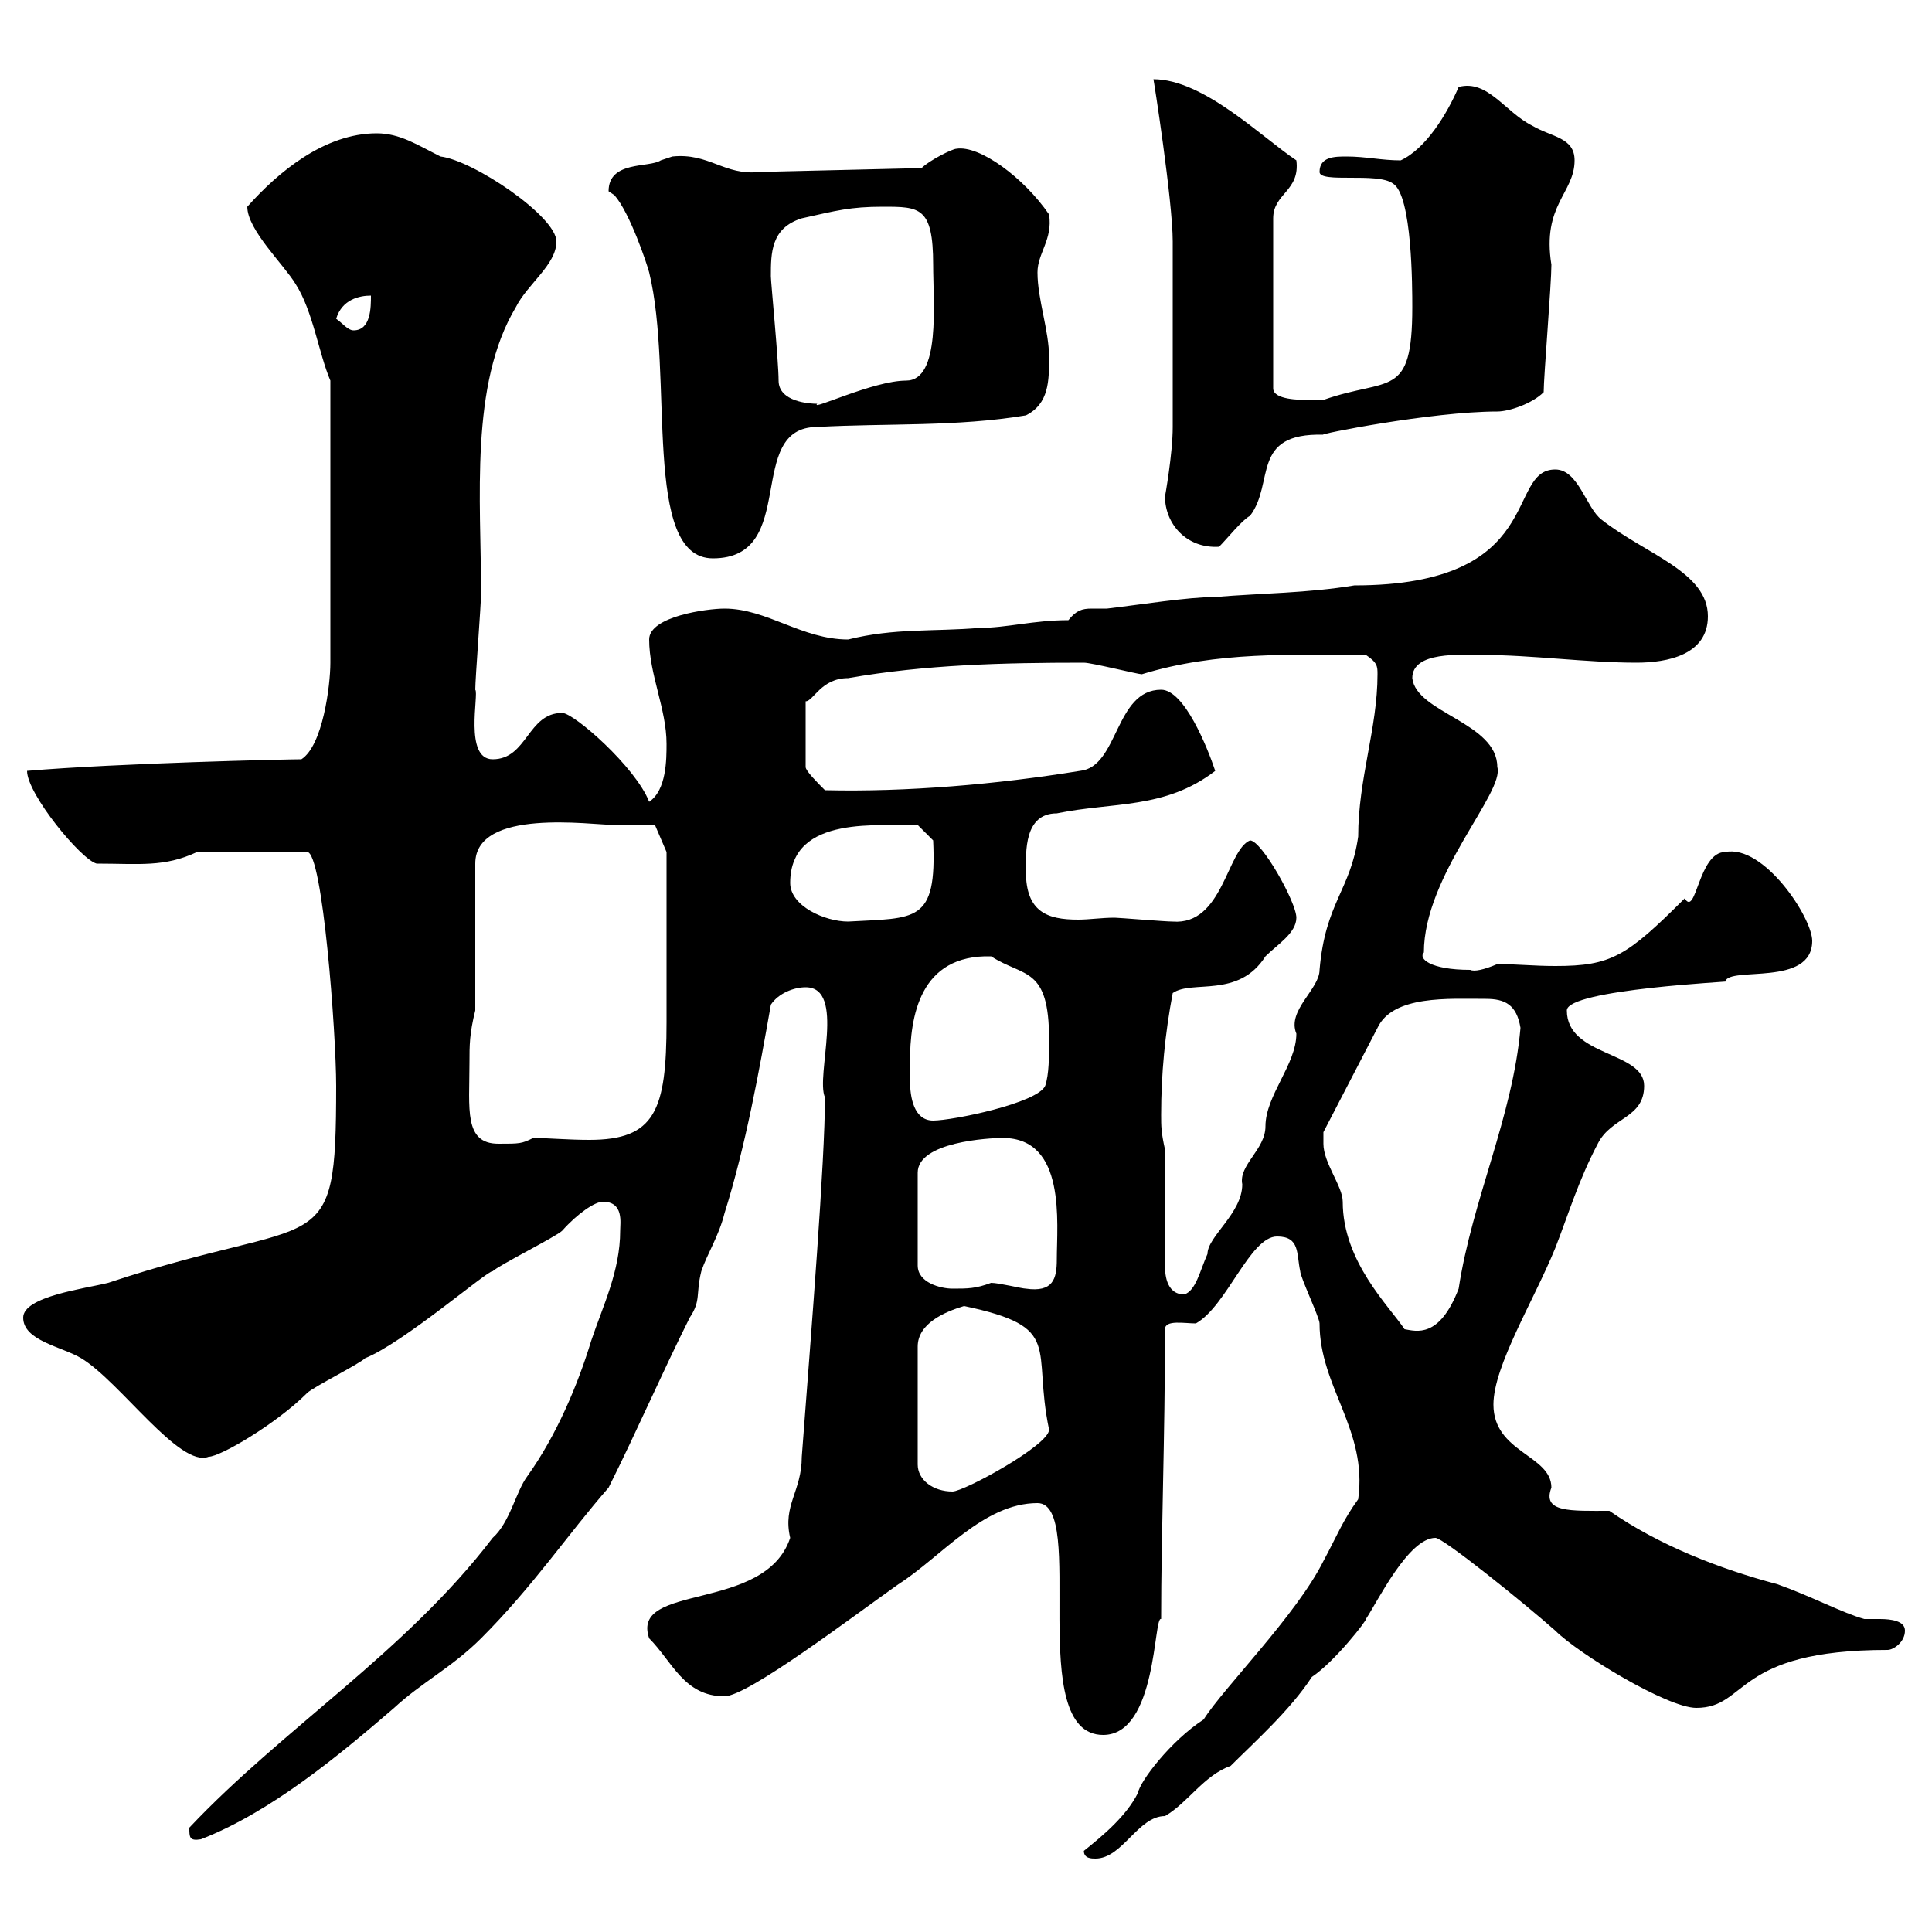 <svg xmlns="http://www.w3.org/2000/svg" xmlns:xlink="http://www.w3.org/1999/xlink" width="300" height="300"><path d="M168.30 287.40C168.30 288.60 169.50 288.60 170.10 288.60C174.30 288.60 176.70 282 180.90 282C184.50 279.90 186.90 275.70 191.10 274.20C194.70 270.60 200.40 265.50 203.70 260.40C207.30 258 212.40 251.40 212.10 251.40C213.90 248.70 218.70 238.80 222.90 238.80C224.10 238.80 236.40 248.70 241.50 253.20C245.10 256.80 258.90 265.20 263.40 265.20C271.50 265.20 269.10 256.20 293.10 256.20C294 256.20 295.80 255 295.80 253.20C295.80 251.70 293.70 251.40 291.90 251.40C290.70 251.40 290.10 251.40 289.50 251.40C286.20 250.50 281.10 247.80 276 246C267 243.60 257.70 240 249.90 234.60C243.90 234.60 239.40 234.90 240.90 231C240.90 225.90 231.90 225.60 231.90 218.10C231.90 212.10 238.20 201.90 241.50 193.80C243.60 188.40 245.10 183.30 248.10 177.60C250.20 173.40 255.30 173.70 255.30 168.60C255.30 163.20 243.30 164.10 243.30 156.90C243.30 153.60 269.70 152.40 267.90 152.40C268.50 150 281.40 153.30 281.40 146.10C281.40 142.50 273.90 131.10 267.90 132.30C263.70 132.30 263.40 142.50 261.60 139.50C252.60 148.50 250.20 150 241.50 150C238.20 150 235.50 149.70 232.50 149.70C230.40 150.60 228.90 150.90 228.30 150.60C222 150.60 220.20 148.80 221.10 147.90C221.10 135.90 233.70 123 232.50 119.10C232.50 112.20 219.90 110.70 219.30 105.30C219.30 101.10 226.80 101.70 230.10 101.70C237.90 101.70 246.30 102.90 254.10 102.90C258.90 102.90 265.20 101.70 265.20 95.70C265.20 88.80 255.60 86.10 248.70 80.70C246.30 78.90 245.10 72.90 241.50 72.90C233.70 72.90 240.30 90.90 210.30 90.90C203.10 92.10 195.90 92.10 188.70 92.70C184.50 92.70 177 93.90 171.90 94.50C171 94.50 170.10 94.50 169.50 94.50C168 94.50 167.10 94.80 165.90 96.30C160.50 96.30 156.30 97.50 152.10 97.50C144.90 98.10 138.90 97.50 131.70 99.30C124.50 99.30 119.10 94.50 112.50 94.50C109.80 94.50 100.80 95.70 100.80 99.30C100.80 104.70 103.50 110.10 103.50 115.50C103.50 117.90 103.50 122.70 100.80 124.50C98.70 119.10 89.10 110.70 87.30 110.70C81.90 110.70 81.90 117.90 76.50 117.90C72 117.90 74.40 107.70 73.80 107.10C73.80 105.30 74.70 93.90 74.70 92.10C74.70 77.70 72.90 59.70 80.10 47.70C81.90 44.10 86.40 41.10 86.40 37.50C86.40 33.60 73.50 24.90 68.40 24.30C64.80 22.50 62.10 20.70 58.50 20.70C50.40 20.70 43.20 26.70 38.40 32.10C38.40 35.70 44.10 41.10 45.90 44.10C48.60 48.30 49.50 54.90 51.30 59.10L51.30 102.90C51.30 106.50 50.10 115.80 46.80 117.90C44.70 117.90 18.30 118.50 4.20 119.70C4.20 123.30 12.60 133.50 15 134.10C21.60 134.10 25.50 134.70 30.60 132.30L47.70 132.30C50.10 132.30 52.20 160.50 52.20 168.60C52.20 196.50 50.10 188.10 16.80 199.20C13.20 200.10 3.60 201.30 3.60 204.60C3.60 208.20 9.60 209.10 12.60 210.90C18.60 214.50 27.90 228 32.40 226.20C34.20 226.20 42.90 221.10 47.70 216.30C48.60 215.40 55.80 211.80 56.70 210.90C62.70 208.50 75.90 197.10 76.50 197.40C77.40 196.50 86.40 192 87.30 191.10C89.70 188.40 92.40 186.60 93.60 186.60C96.90 186.60 96.30 189.90 96.30 191.10C96.30 197.40 93.60 202.80 91.80 208.20C89.70 215.10 86.40 222.90 81.90 229.20C80.10 231.60 79.20 236.40 76.50 238.80C63 256.50 43.80 268.50 29.40 283.80C29.40 285.30 29.40 285.90 31.20 285.60C42 281.40 52.50 272.70 61.20 265.20C65.40 261.30 70.20 258.90 74.70 254.40C82.80 246.30 88.20 238.20 94.50 231C99 222 102.60 213.60 107.10 204.60C108.90 201.90 108 201 108.90 197.40C109.80 194.70 111.60 192 112.50 188.40C115.80 177.90 117.90 166.20 119.70 156C120.90 154.20 123.30 153.30 125.10 153.30C131.40 153.30 126.60 167.10 128.10 170.40C128.10 180.30 126 206.40 124.50 226.20C124.50 231.60 121.50 233.70 122.70 238.80C118.80 250.50 97.80 245.70 100.80 254.40C104.40 258 106.20 263.40 112.50 263.40C116.10 263.40 132.30 251.10 139.50 246C146.10 241.80 152.70 233.40 161.10 233.40C168.90 233.40 159 269.40 171.30 269.40C179.70 269.40 179.10 250.80 180.30 251.40C180.30 237.90 180.90 223.50 180.90 206.40C180.90 204.90 183.90 205.50 185.70 205.50C190.50 202.80 194.10 192 198.30 192C201.90 192 201.30 194.70 201.90 197.40C201.90 198.30 204.90 204.60 204.90 205.50C204.90 215.40 212.40 222 210.90 232.80C208.50 236.10 207.60 238.50 205.50 242.40C201.30 250.80 189.90 262.20 186.90 267C181.80 270.30 177 276.60 176.70 278.40C174.90 282 171.30 285 168.30 287.40ZM149.70 202.80C165.30 206.10 160.20 209.10 162.90 222C162.90 224.40 149.70 231.60 147.90 231.60C144.90 231.60 142.50 229.80 142.50 227.40L142.50 209.10C142.50 205.50 146.70 203.70 149.70 202.80ZM205.50 177.60C205.50 177.60 205.50 175.80 205.50 175.80L213.90 159.60C216.30 154.50 225 155.10 230.70 155.10C233.70 155.10 235.50 156 236.10 159.60C234.90 173.40 228.60 186.30 226.50 200.10C223.50 207.90 219.90 206.70 218.10 206.40C215.70 202.80 208.50 195.90 208.50 186.60C208.50 184.20 205.50 180.60 205.50 177.60ZM180.90 178.50C180.30 175.80 180.30 174.90 180.30 173.10C180.30 166.80 180.90 160.50 182.10 154.20C185.10 152.10 192.30 155.10 196.50 148.50C198.30 146.70 201.30 144.90 201.30 142.50C201.30 140.10 195.90 130.50 194.10 130.50C190.50 132 189.90 143.70 182.10 143.10C180.90 143.10 173.70 142.50 173.10 142.50C171 142.50 169.20 142.80 167.40 142.80C162.60 142.80 159.30 141.60 159.30 135.30C159.30 132.30 159 126.30 164.10 126.30C172.80 124.50 180.90 125.70 188.70 119.70C187.50 116.10 183.90 107.10 180.30 107.10C173.10 107.10 173.70 119.10 167.70 119.70C154.80 121.80 140.70 123 128.10 122.70C126.90 121.50 125.10 119.70 125.10 119.10L125.10 108.90C126.30 108.90 127.50 105.30 131.70 105.30C143.70 103.20 155.70 102.90 168.30 102.90C169.50 102.90 176.70 104.70 177.30 104.70C189 101.10 200.70 101.70 212.10 101.70C213.90 102.90 213.90 103.50 213.90 104.70C213.90 113.10 210.90 120.90 210.90 129.90C209.70 138.30 205.80 140.10 204.90 150.60C204.90 153.60 199.80 156.90 201.30 160.50C201.30 165.30 196.50 170.10 196.50 174.90C196.50 178.50 192.30 180.90 192.90 183.90C192.90 188.40 187.50 192 187.50 194.70C186.30 197.40 185.70 200.40 183.90 201C180.90 201 180.90 197.40 180.90 196.50ZM155.70 176.70C165.60 176.70 164.10 189.90 164.10 195.60C164.10 198.60 163.50 200.70 159.30 200.10C158.70 200.10 155.10 199.20 153.90 199.20C151.50 200.10 150.30 200.10 147.90 200.10C146.10 200.10 142.50 199.20 142.50 196.50L142.50 182.10C142.50 177.30 153.60 176.70 155.70 176.70ZM72.90 165C72.90 162.30 72.90 160.50 73.80 156.90L73.80 134.10C73.80 125.40 91.80 128.10 95.40 128.10C97.20 128.10 101.70 128.10 101.70 128.10L103.50 132.30C103.50 134.40 103.50 151.50 103.50 158.70C103.50 172.50 101.70 177 91.50 177C88.20 177 84.90 176.70 82.80 176.70C81 177.60 80.70 177.60 77.40 177.60C72 177.60 72.90 172.20 72.90 165ZM141.30 165C141.30 157.80 142.80 148.20 153.90 148.50C159 151.80 162.90 150 162.90 161.40C162.90 164.10 162.90 166.80 162.30 168.60C161.10 171.30 147.90 174 144.90 174C141.90 174 141.30 170.40 141.30 167.70C141.30 166.50 141.30 165.90 141.30 165ZM122.70 137.10C122.70 126.30 137.10 128.40 142.50 128.10L144.90 130.50C145.50 143.40 142.20 142.50 131.70 143.10C128.10 143.10 122.70 140.70 122.70 137.10ZM94.50 29.70C94.50 29.70 95.40 30.30 95.40 30.30C97.80 33 100.50 41.10 100.80 42.30C104.70 58.20 99.60 86.70 110.70 86.70C124.20 86.70 115.50 66.30 126.90 66.30C137.70 65.70 148.50 66.30 159.30 64.50C162.90 62.70 162.90 59.10 162.90 55.50C162.90 51.30 161.10 46.50 161.10 42.30C161.10 39.30 163.50 37.20 162.90 33.30C159 27.60 152.10 22.50 148.50 23.10C147.90 23.10 144.30 24.90 143.10 26.10L117.90 26.70C112.50 27.30 110.10 23.70 104.40 24.30C104.40 24.30 102.60 24.90 102.60 24.90C100.80 26.10 94.50 24.90 94.50 29.70ZM180.90 77.10C180.90 81.30 184.20 85.20 189.30 84.90C190.50 83.70 192.90 80.70 194.10 80.10C198 75 194.10 67.20 205.50 67.50C204.30 67.50 222.30 63.90 232.50 63.90C234.30 63.90 237.90 62.70 239.70 60.90C239.70 58.50 240.90 44.10 240.90 41.10C239.40 31.80 244.50 30 244.50 24.90C244.50 21.30 240.90 21.30 237.90 19.50C233.70 17.40 231 12.30 226.50 13.50C224.70 17.70 221.40 23.10 217.50 24.90C214.50 24.90 212.10 24.30 209.10 24.30C207.30 24.30 204.90 24.30 204.90 26.70C204.90 28.50 213.90 26.70 216.30 28.50C219.30 30.30 219.30 44.70 219.30 47.70C219.30 62.10 215.70 58.50 205.50 62.10C205.50 62.10 203.70 62.10 203.10 62.10C201.90 62.10 197.70 62.10 197.70 60.30L197.70 33.90C197.70 30 201.90 29.70 201.30 24.90C195.90 21.30 186.90 12.30 179.10 12.30C179.10 12 182.10 31.20 182.10 37.50C182.10 43.80 182.10 60 182.10 66.30C182.10 70.50 180.90 77.10 180.90 77.10ZM120.90 59.10C120.90 56.10 119.70 43.80 119.70 42.90C119.70 39.30 119.70 35.40 124.50 33.90C129.90 32.70 132 32.10 137.10 32.10C142.80 32.10 144.90 32.10 144.90 41.10C144.90 47.10 146.10 59.10 140.70 59.10C135.60 59.10 125.70 63.90 126.90 62.70C125.70 62.70 120.90 62.40 120.90 59.10ZM52.20 49.50C53.10 46.50 55.80 45.90 57.60 45.90C57.60 47.70 57.60 51.30 54.90 51.30C54 51.30 53.10 50.10 52.20 49.50Z"/></svg>